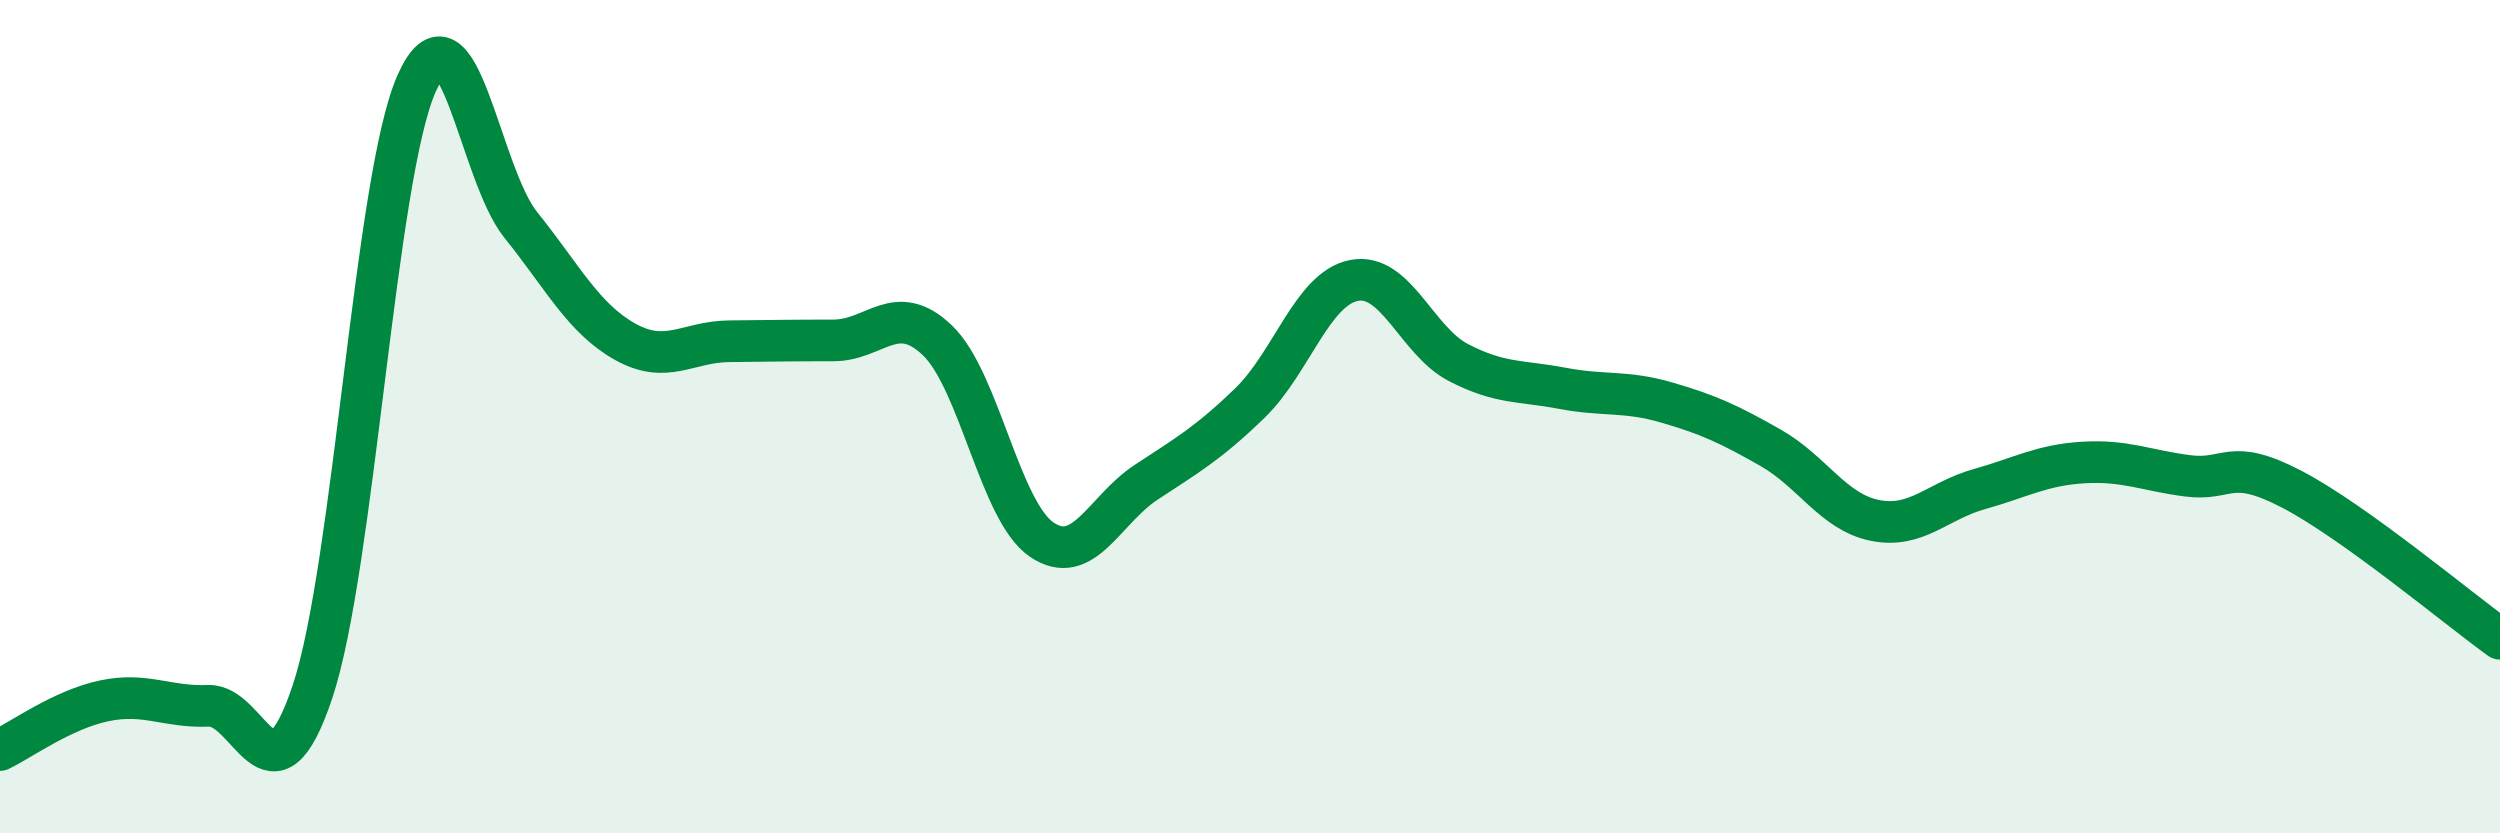 
    <svg width="60" height="20" viewBox="0 0 60 20" xmlns="http://www.w3.org/2000/svg">
      <path
        d="M 0,18 C 0.5,17.76 1.5,17.03 2.5,16.82 C 3.5,16.61 4,16.98 5,16.94 C 6,16.9 6.5,19.59 7.5,16.6 C 8.5,13.61 9,4.24 10,2 C 11,-0.24 11.5,4.16 12.5,5.4 C 13.5,6.64 14,7.64 15,8.2 C 16,8.76 16.5,8.2 17.5,8.19 C 18.5,8.18 19,8.17 20,8.17 C 21,8.17 21.5,7.21 22.5,8.17 C 23.5,9.13 24,12.27 25,12.95 C 26,13.63 26.5,12.24 27.5,11.58 C 28.5,10.92 29,10.64 30,9.67 C 31,8.7 31.5,6.92 32.5,6.73 C 33.5,6.54 34,8.18 35,8.7 C 36,9.22 36.5,9.13 37.5,9.32 C 38.5,9.51 39,9.37 40,9.66 C 41,9.95 41.5,10.18 42.5,10.75 C 43.5,11.32 44,12.29 45,12.49 C 46,12.69 46.5,12.02 47.5,11.74 C 48.5,11.46 49,11.16 50,11.1 C 51,11.04 51.5,11.29 52.5,11.42 C 53.5,11.55 53.5,10.96 55,11.74 C 56.5,12.52 59,14.61 60,15.33L60 20L0 20Z"
        fill="#008740"
        opacity="0.1"
        stroke-linecap="round"
        stroke-linejoin="round"
      />
      <path
        d="M 0,18 C 0.5,17.76 1.5,17.03 2.5,16.82 C 3.5,16.61 4,16.98 5,16.94 C 6,16.9 6.5,19.59 7.5,16.6 C 8.5,13.61 9,4.24 10,2 C 11,-0.24 11.5,4.16 12.5,5.4 C 13.5,6.64 14,7.64 15,8.2 C 16,8.76 16.5,8.2 17.5,8.19 C 18.5,8.18 19,8.17 20,8.17 C 21,8.17 21.5,7.21 22.5,8.17 C 23.5,9.13 24,12.27 25,12.95 C 26,13.63 26.5,12.24 27.5,11.58 C 28.5,10.92 29,10.64 30,9.67 C 31,8.7 31.5,6.92 32.5,6.73 C 33.5,6.54 34,8.18 35,8.7 C 36,9.22 36.5,9.13 37.5,9.32 C 38.5,9.51 39,9.37 40,9.66 C 41,9.95 41.5,10.18 42.5,10.75 C 43.5,11.32 44,12.29 45,12.49 C 46,12.69 46.5,12.02 47.5,11.74 C 48.5,11.46 49,11.16 50,11.1 C 51,11.04 51.5,11.29 52.5,11.42 C 53.5,11.55 53.5,10.96 55,11.74 C 56.5,12.52 59,14.61 60,15.33"
        stroke="#008740"
        stroke-width="1"
        fill="none"
        stroke-linecap="round"
        stroke-linejoin="round"
      />
    </svg>
  